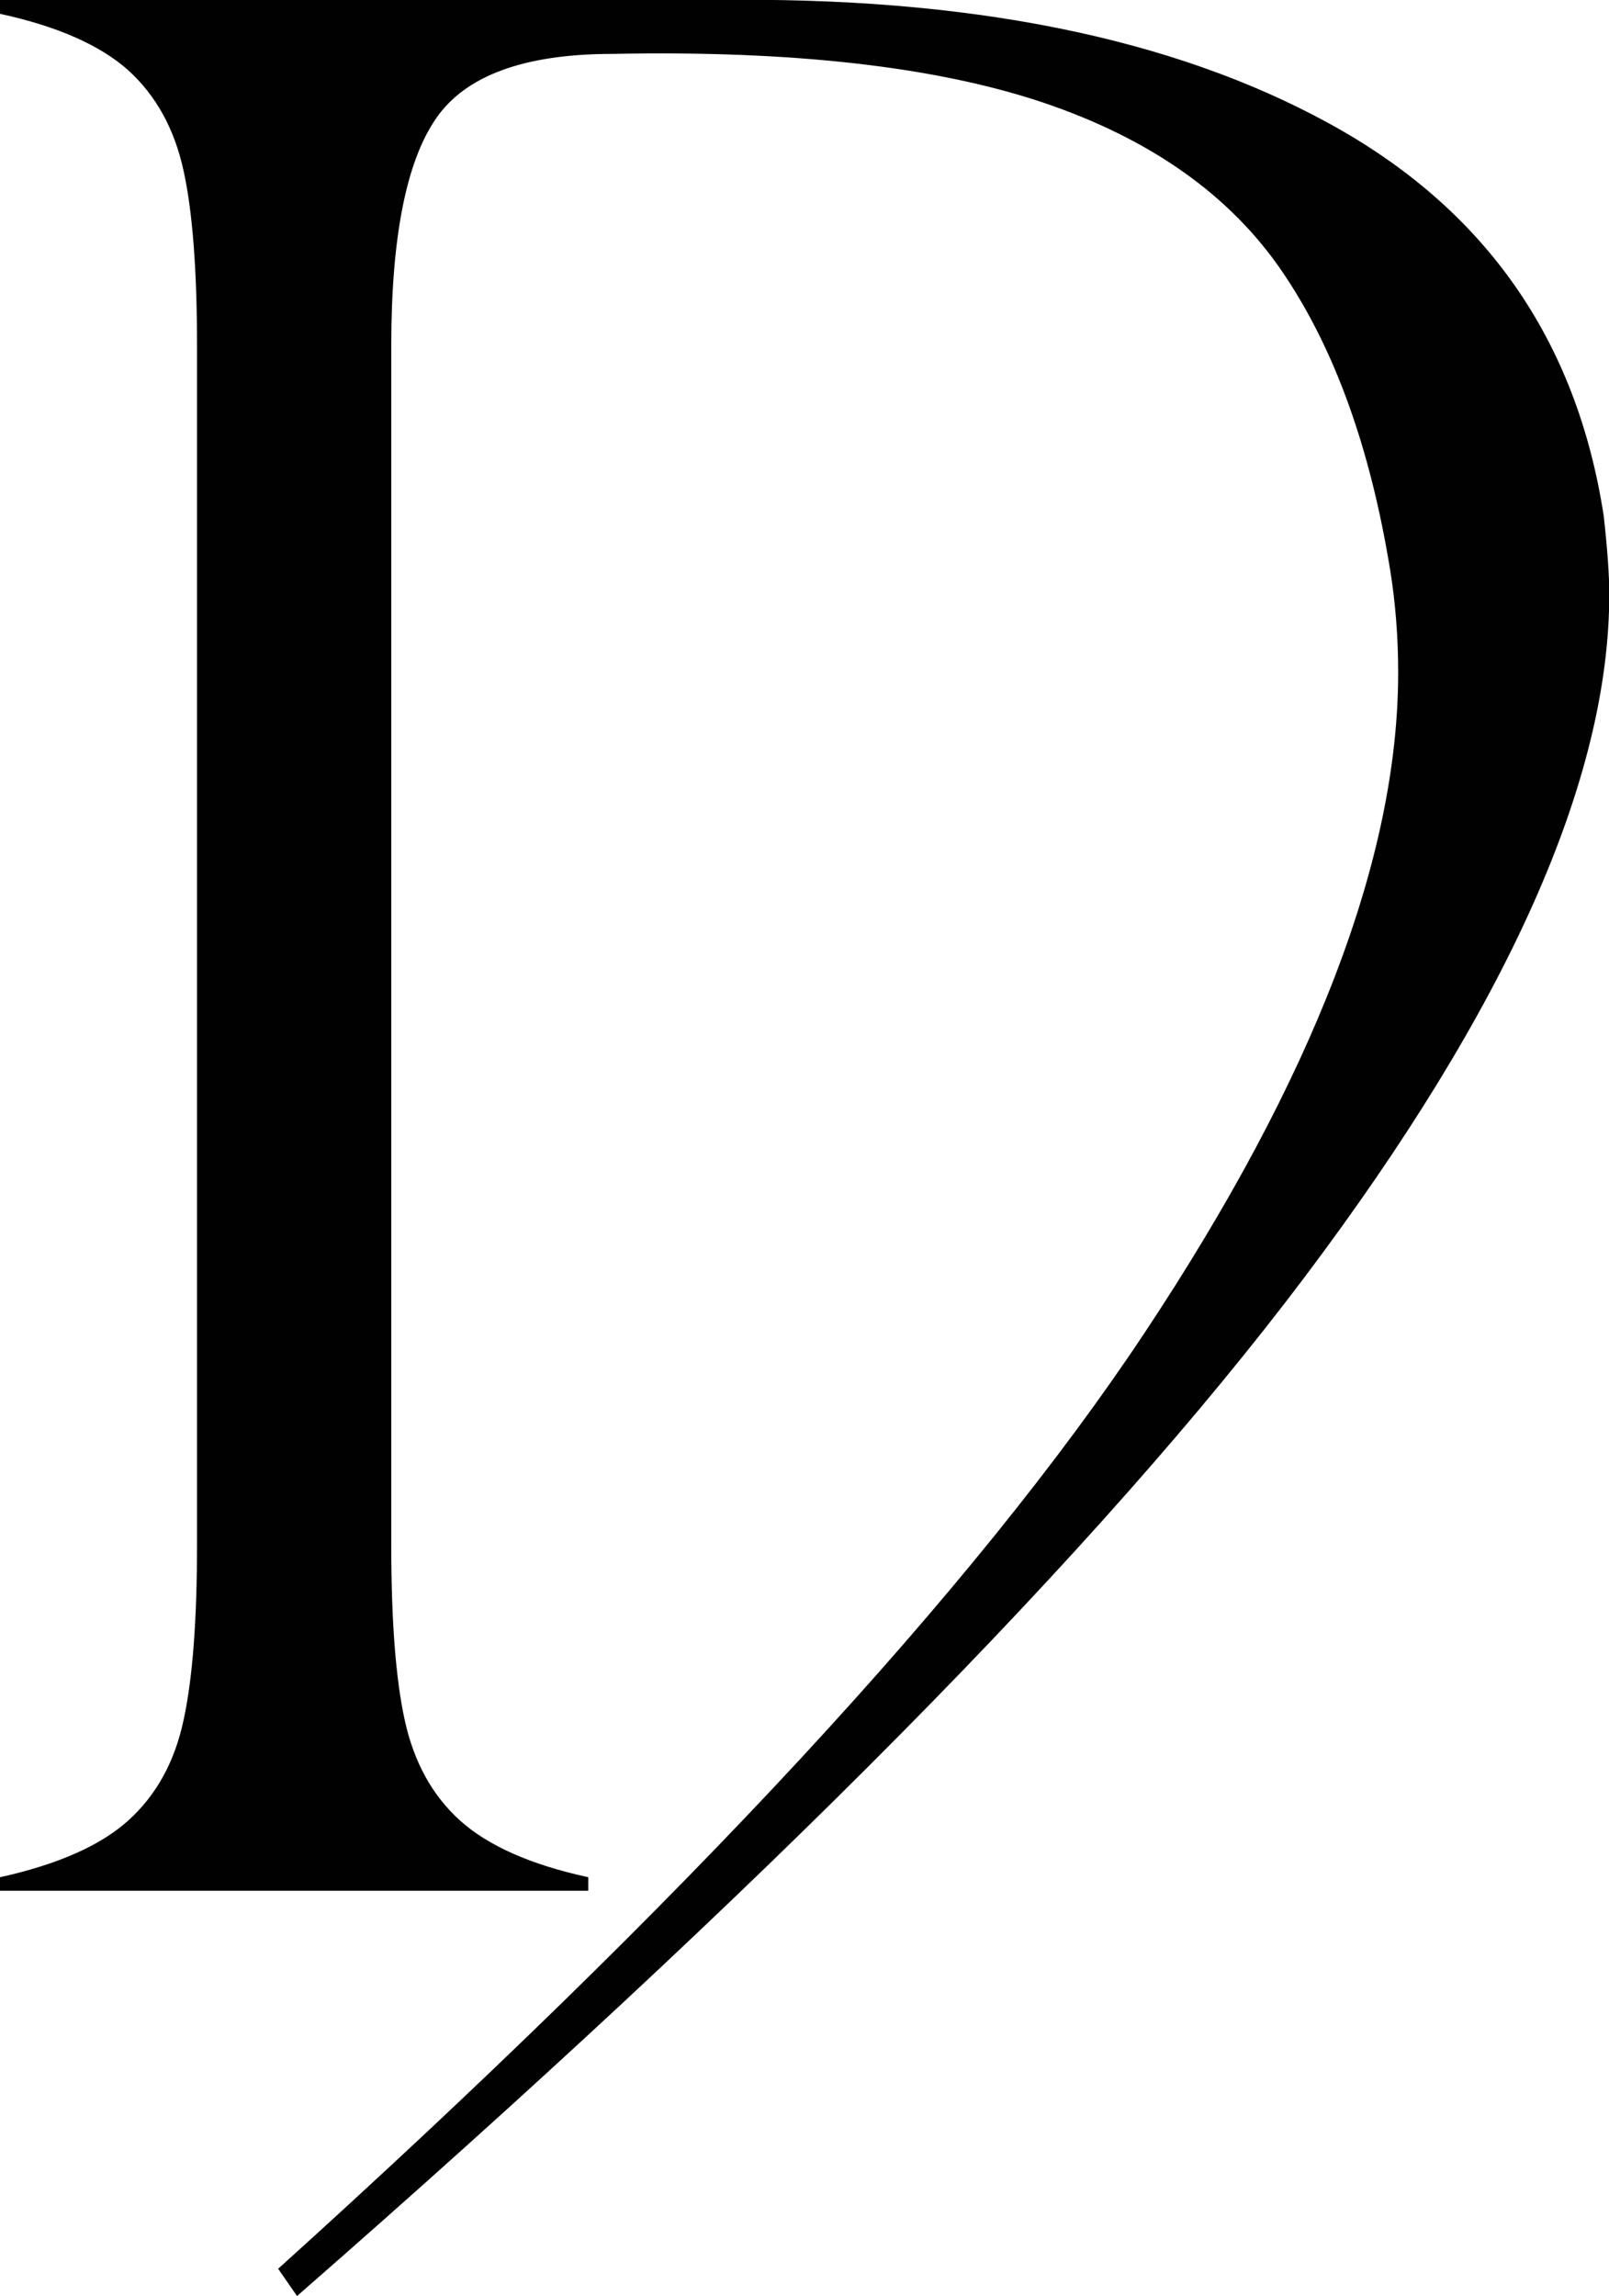 <?xml version="1.0" encoding="UTF-8"?><svg id="Laag_1" xmlns="http://www.w3.org/2000/svg" viewBox="0 0 58.23 83.06"><path d="m10.06,82.08c14.79-13.35,25.24-24.64,31.36-33.86,6.12-9.22,9.18-17.18,9.18-23.89,0-1.3-.1-2.54-.29-3.71-.72-4.43-2.02-8.03-3.91-10.8-1.89-2.77-4.77-4.8-8.65-6.11-3.88-1.3-9.07-1.89-15.58-1.76-3.19,0-5.33.78-6.4,2.35-1.07,1.56-1.61,4.3-1.61,8.21v43.38c0,2.74.16,4.85.49,6.35.33,1.5.99,2.71,2,3.62,1.01.91,2.56,1.6,4.64,2.05v.49H0v-.49c2.08-.46,3.63-1.14,4.64-2.05,1.01-.91,1.68-2.12,2-3.62.33-1.5.49-3.62.49-6.35V12.51c0-2.74-.16-4.85-.49-6.35-.33-1.5-.99-2.7-2-3.62C3.63,1.64,2.08.95,0,.5V0h25.89c9.12-.13,16.51,1.35,22.18,4.45,5.67,3.09,8.99,7.83,9.97,14.22.13,1.17.2,2.12.2,2.83,0,6.71-3.68,14.95-11.04,24.72-7.36,9.77-19.51,22.05-36.45,36.84l-.68-.98Z" fill="#010101"/></svg>
